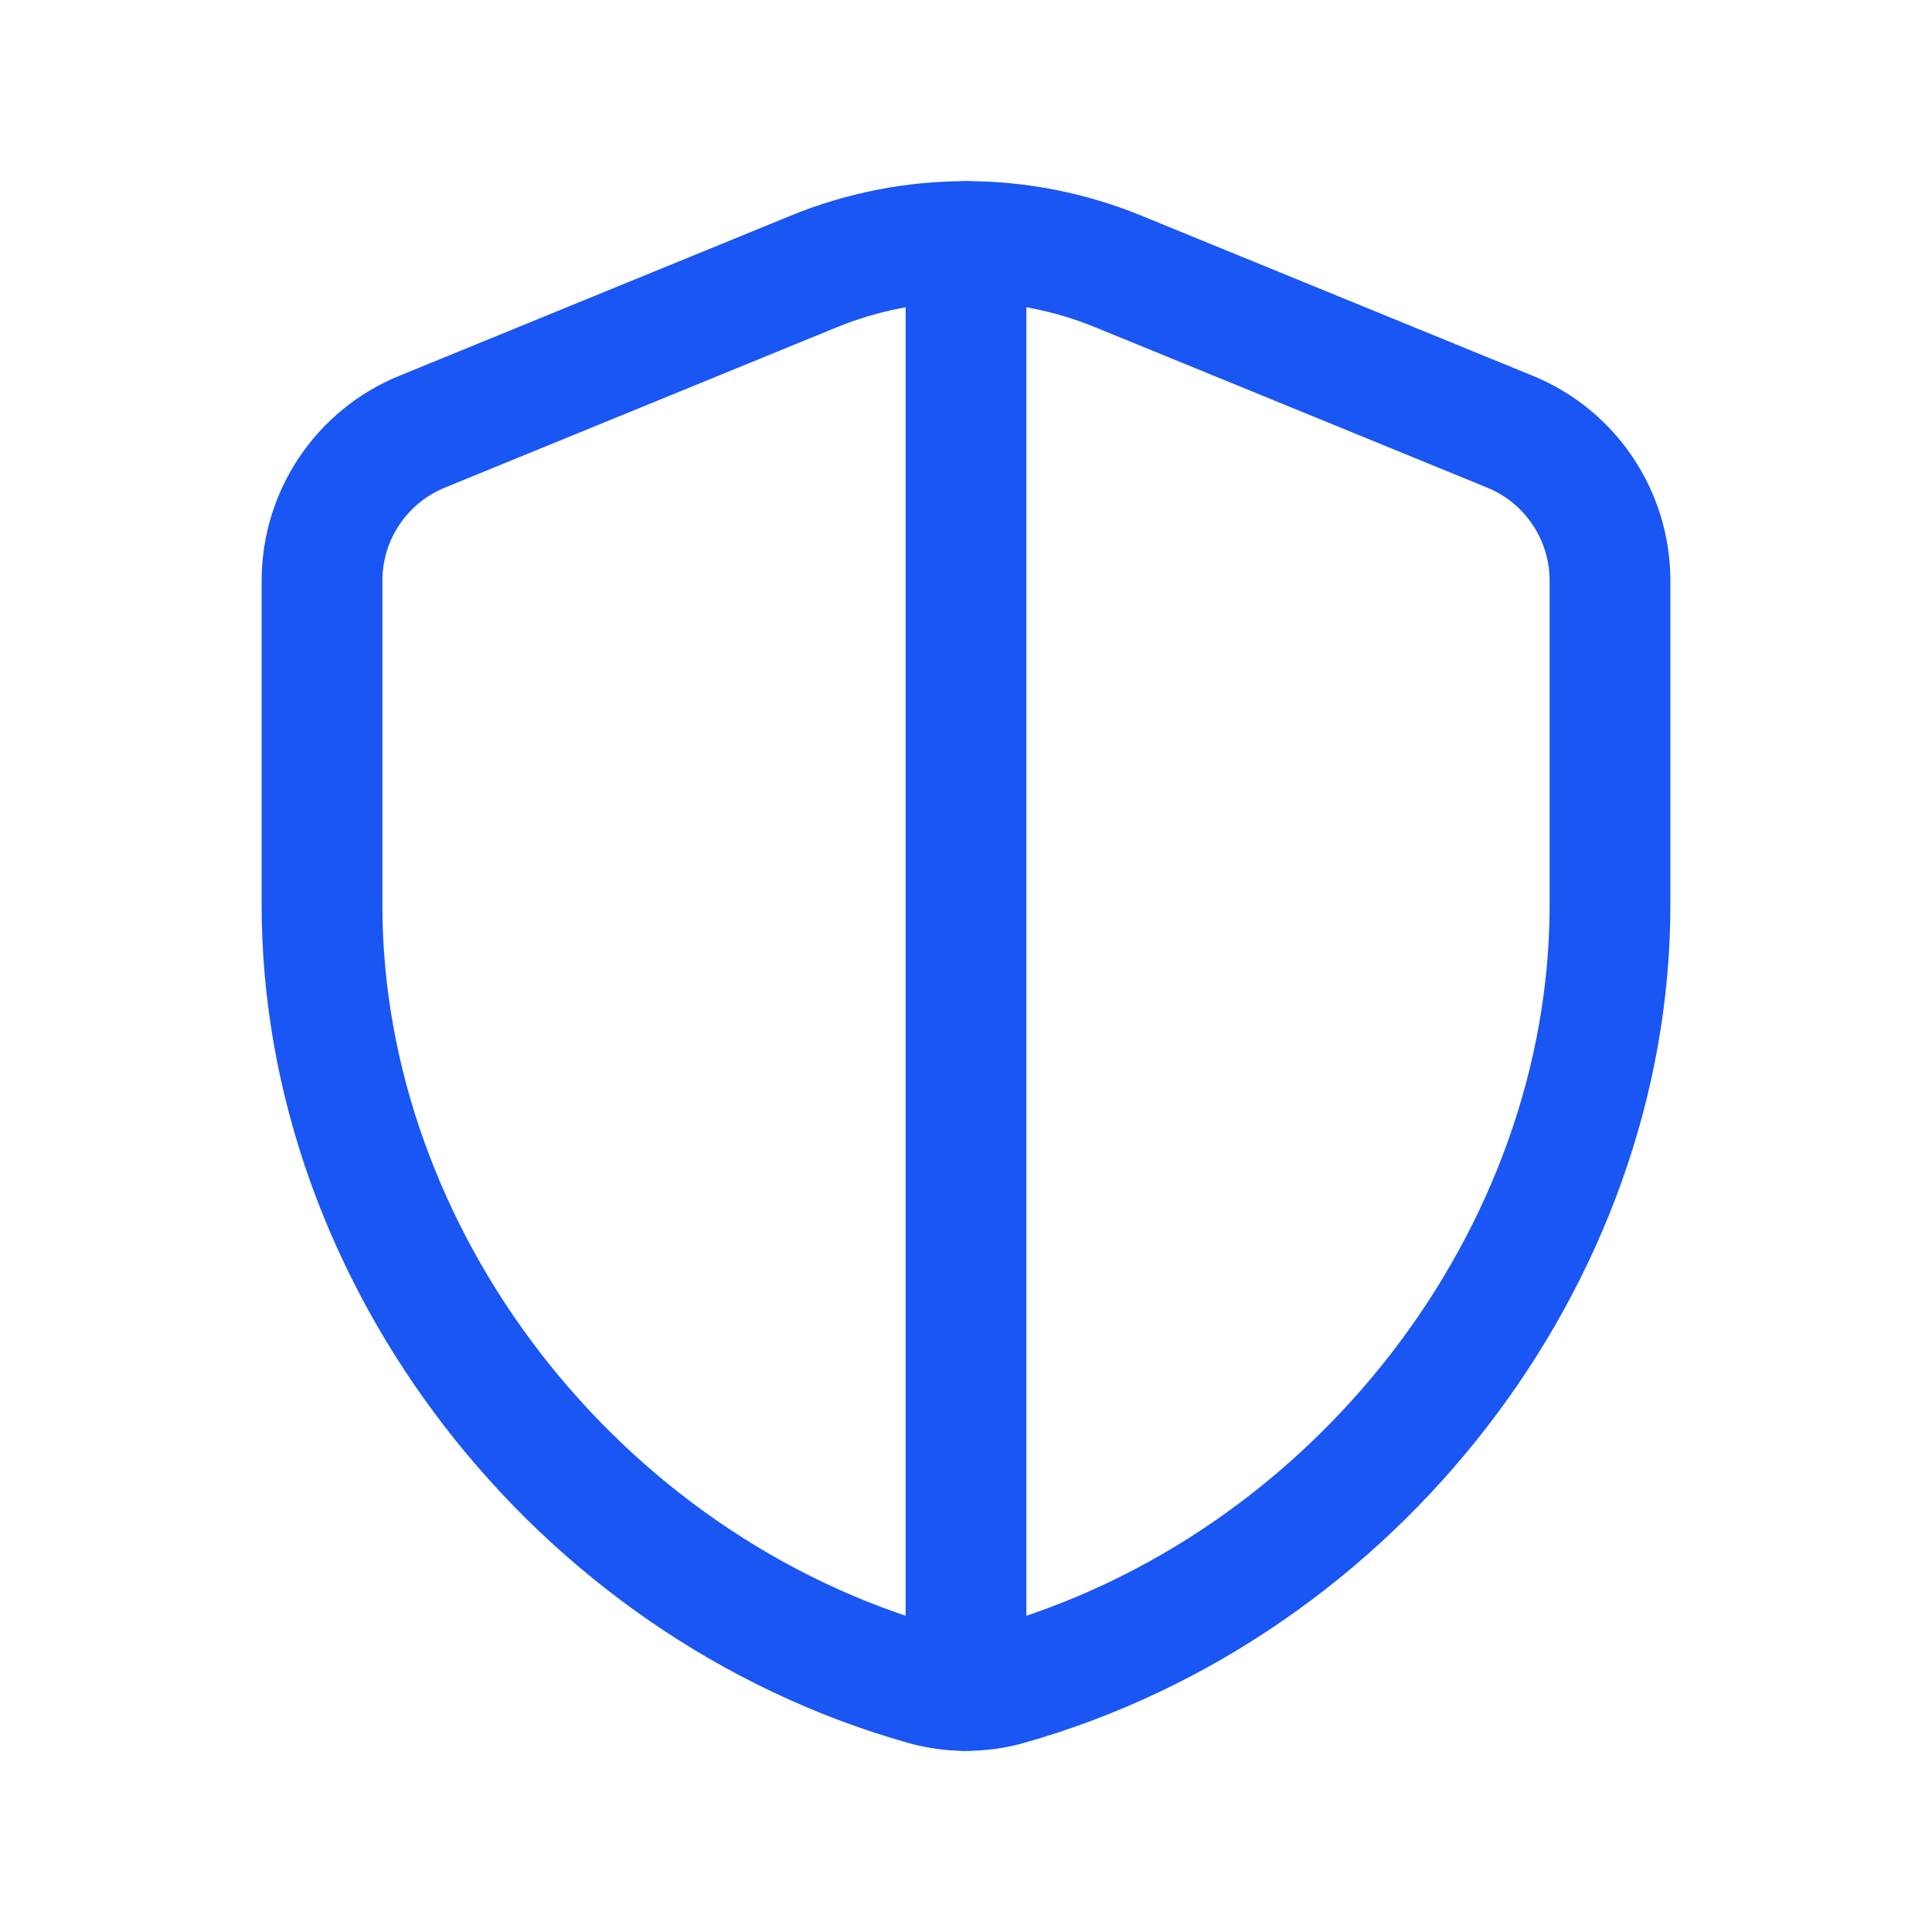 <svg width="24" height="24" viewBox="0 0 24 24" fill="none" xmlns="http://www.w3.org/2000/svg">
<path fill-rule="evenodd" clip-rule="evenodd" d="M20 11.242C20 15.61 16.843 19.704 12.52 20.928C12.182 21.024 11.818 21.024 11.48 20.928C7.157 19.705 4 15.61 4 11.242V7.214C4 6.402 4.491 5.67 5.243 5.363L10.107 3.373C11.321 2.876 12.681 2.876 13.894 3.373L18.758 5.363C19.509 5.67 20 6.402 20 7.214V11.242Z" stroke="#1956F3" stroke-width="1.5" stroke-linecap="round" stroke-linejoin="round"/>
<path d="M12 3V21" stroke="#1956F3" stroke-width="1.5" stroke-linecap="round" stroke-linejoin="round"/>
</svg>
